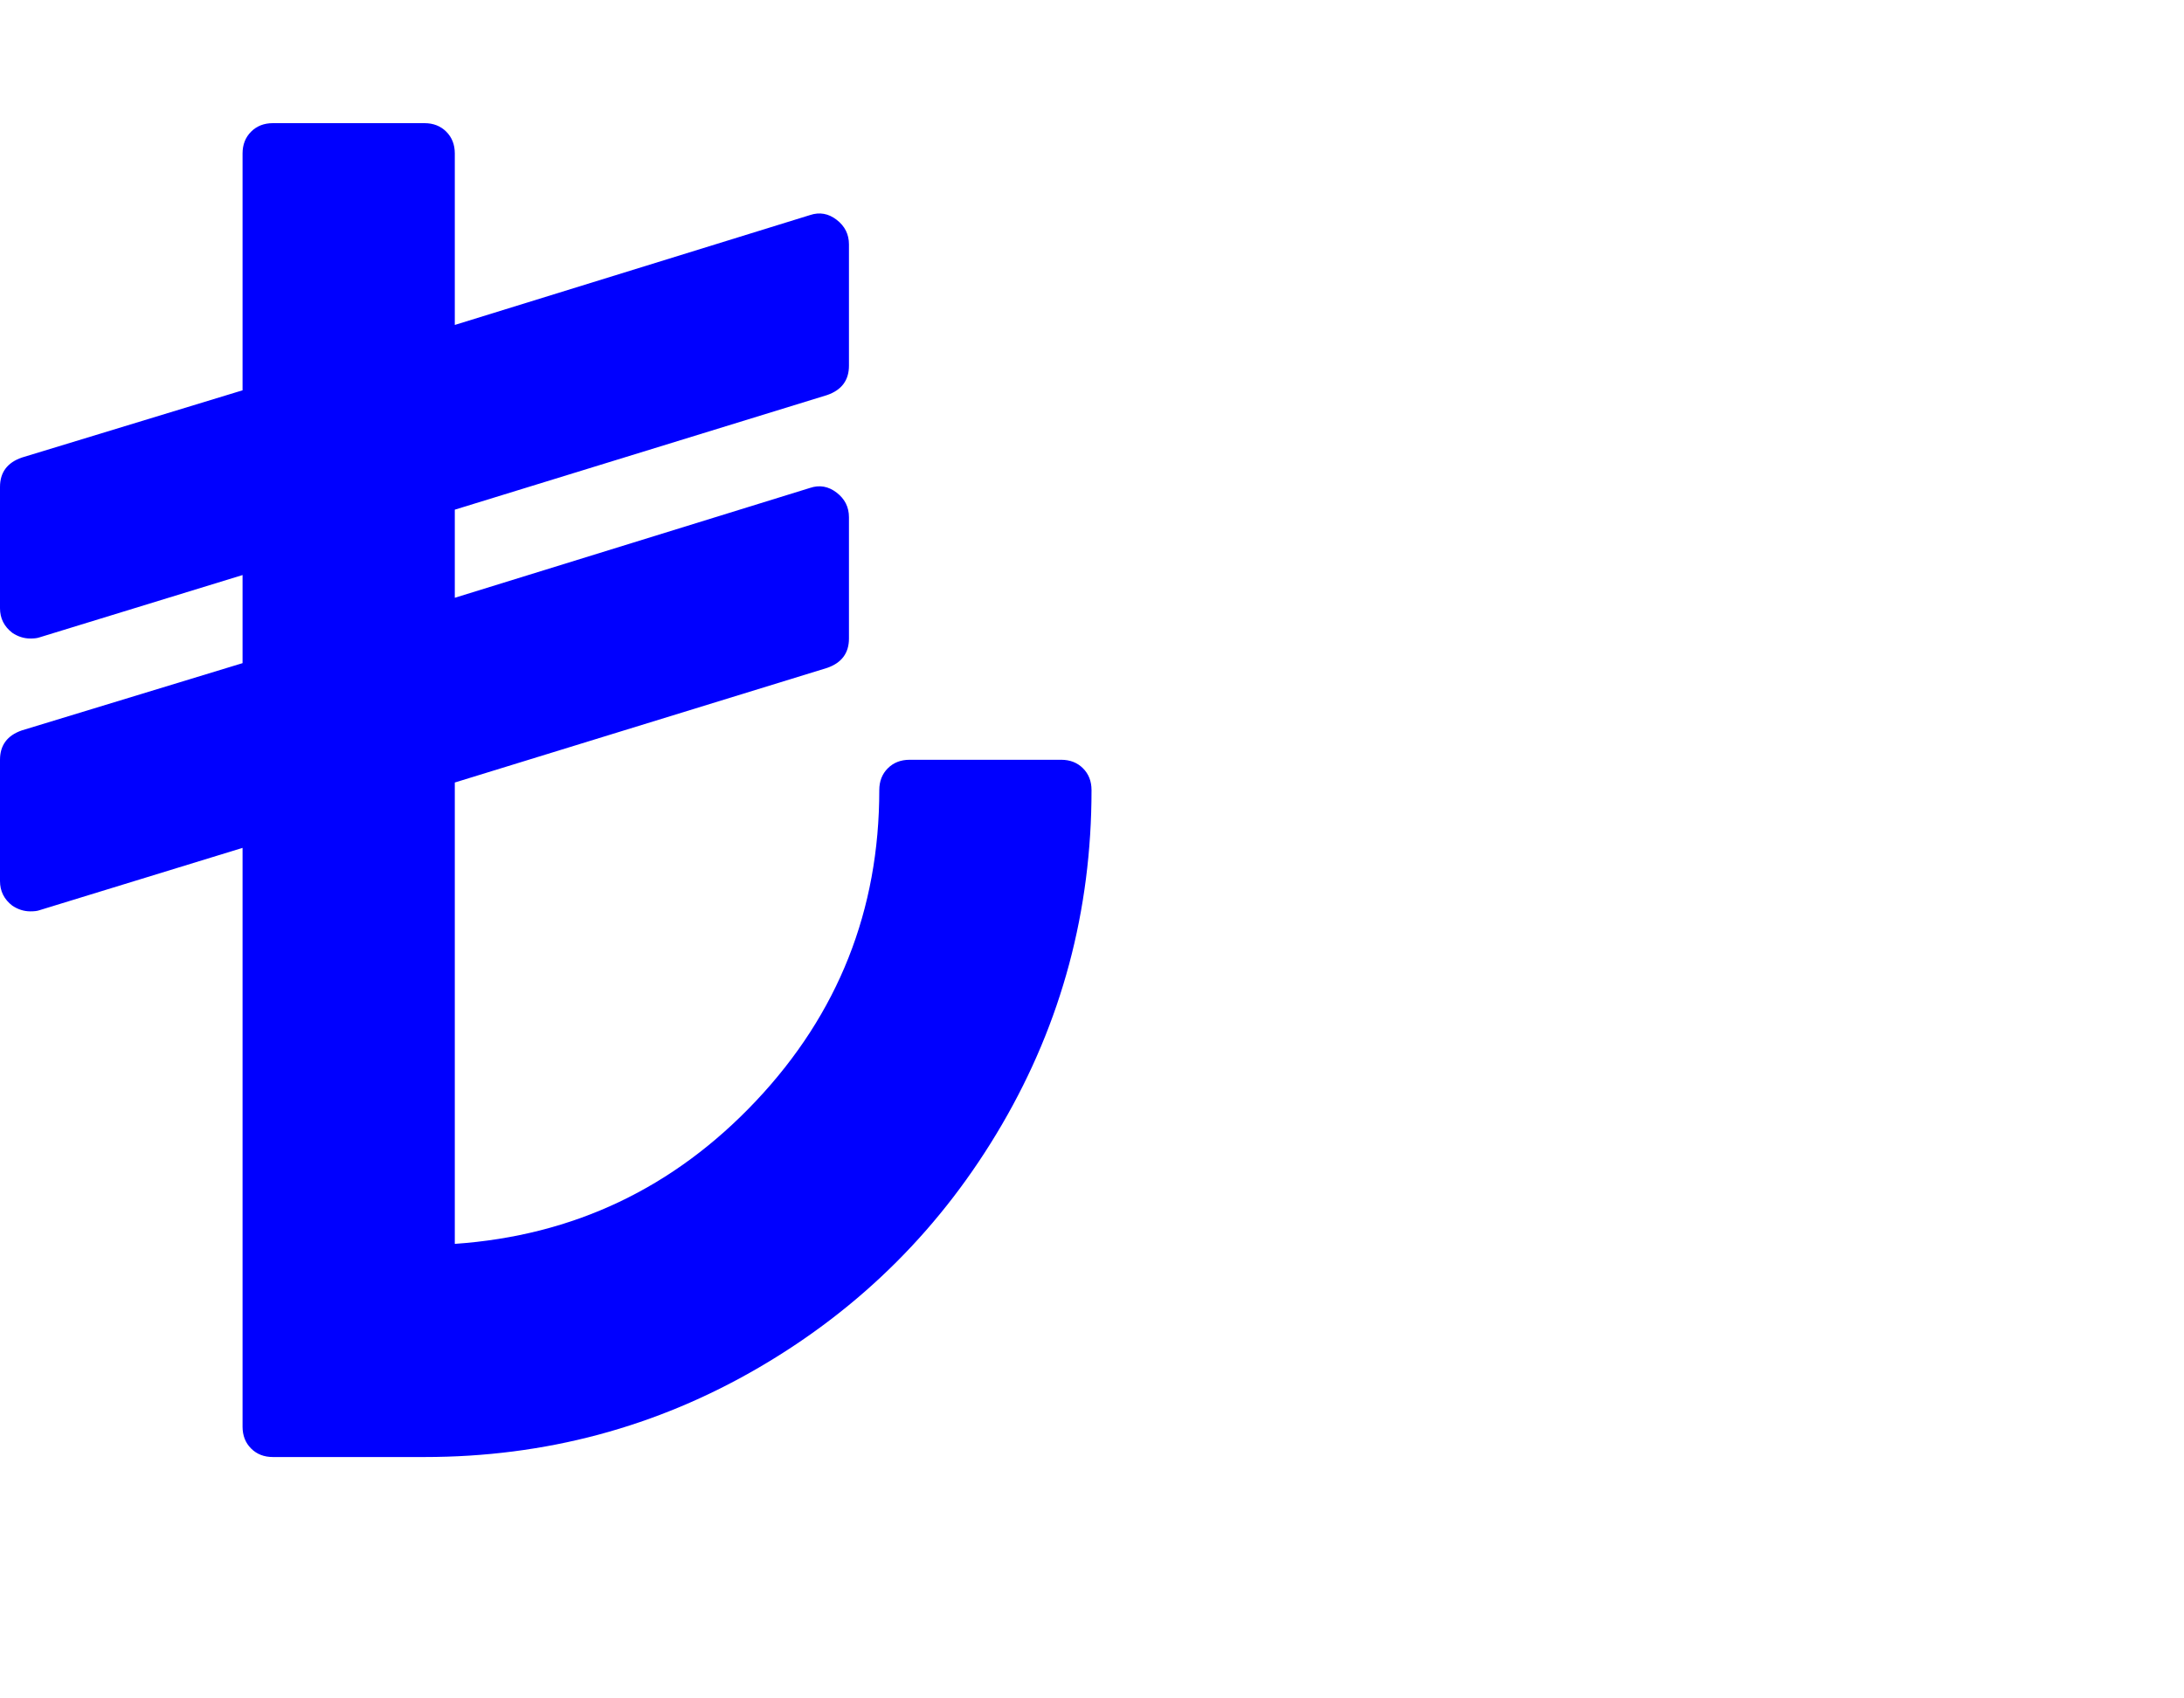 <?xml version="1.0" encoding="UTF-8" standalone="no"?>
<!-- 
  fa-try converted from glyph to regular svg
-->
<svg
   xmlns:svg="http://www.w3.org/2000/svg"
   xmlns="http://www.w3.org/2000/svg"
   xmlns:xlink="http://www.w3.org/1999/xlink"
   width="2305px"
   height="1792px"
   id="try"
   version="1.1">
   <defs>
    <g id="try-icon" fill='blue'>
    <path unicode="&#xf195;" horiz-adv-x="1152" d="M1152 704q0 -191 -94.5 -353t-256.5 -256.5t-353 -94.5h-160q-14 0 -23 9t-9 23v611l-215 -66q-3 -1 -9 -1q-10 0 -19 6q-13 10 -13 26v128q0 23 23 31l233 71v93l-215 -66q-3 -1 -9 -1q-10 0 -19 6q-13 10 -13 26v128q0 23 23 31l233 71v250q0 14 9 23t23 9h160 q14 0 23 -9t9 -23v-181l375 116q15 5 28 -5t13 -26v-128q0 -23 -23 -31l-393 -121v-93l375 116q15 5 28 -5t13 -26v-128q0 -23 -23 -31l-393 -121v-487q188 13 318 151t130 328q0 14 9 23t23 9h160q14 0 23 -9t9 -23z" />
    </g>
   </defs>
   <use x="0" y="0" transform="scale(1,-1)translate(0,-1538)"  xlink:href="#try-icon"/>
</svg>
